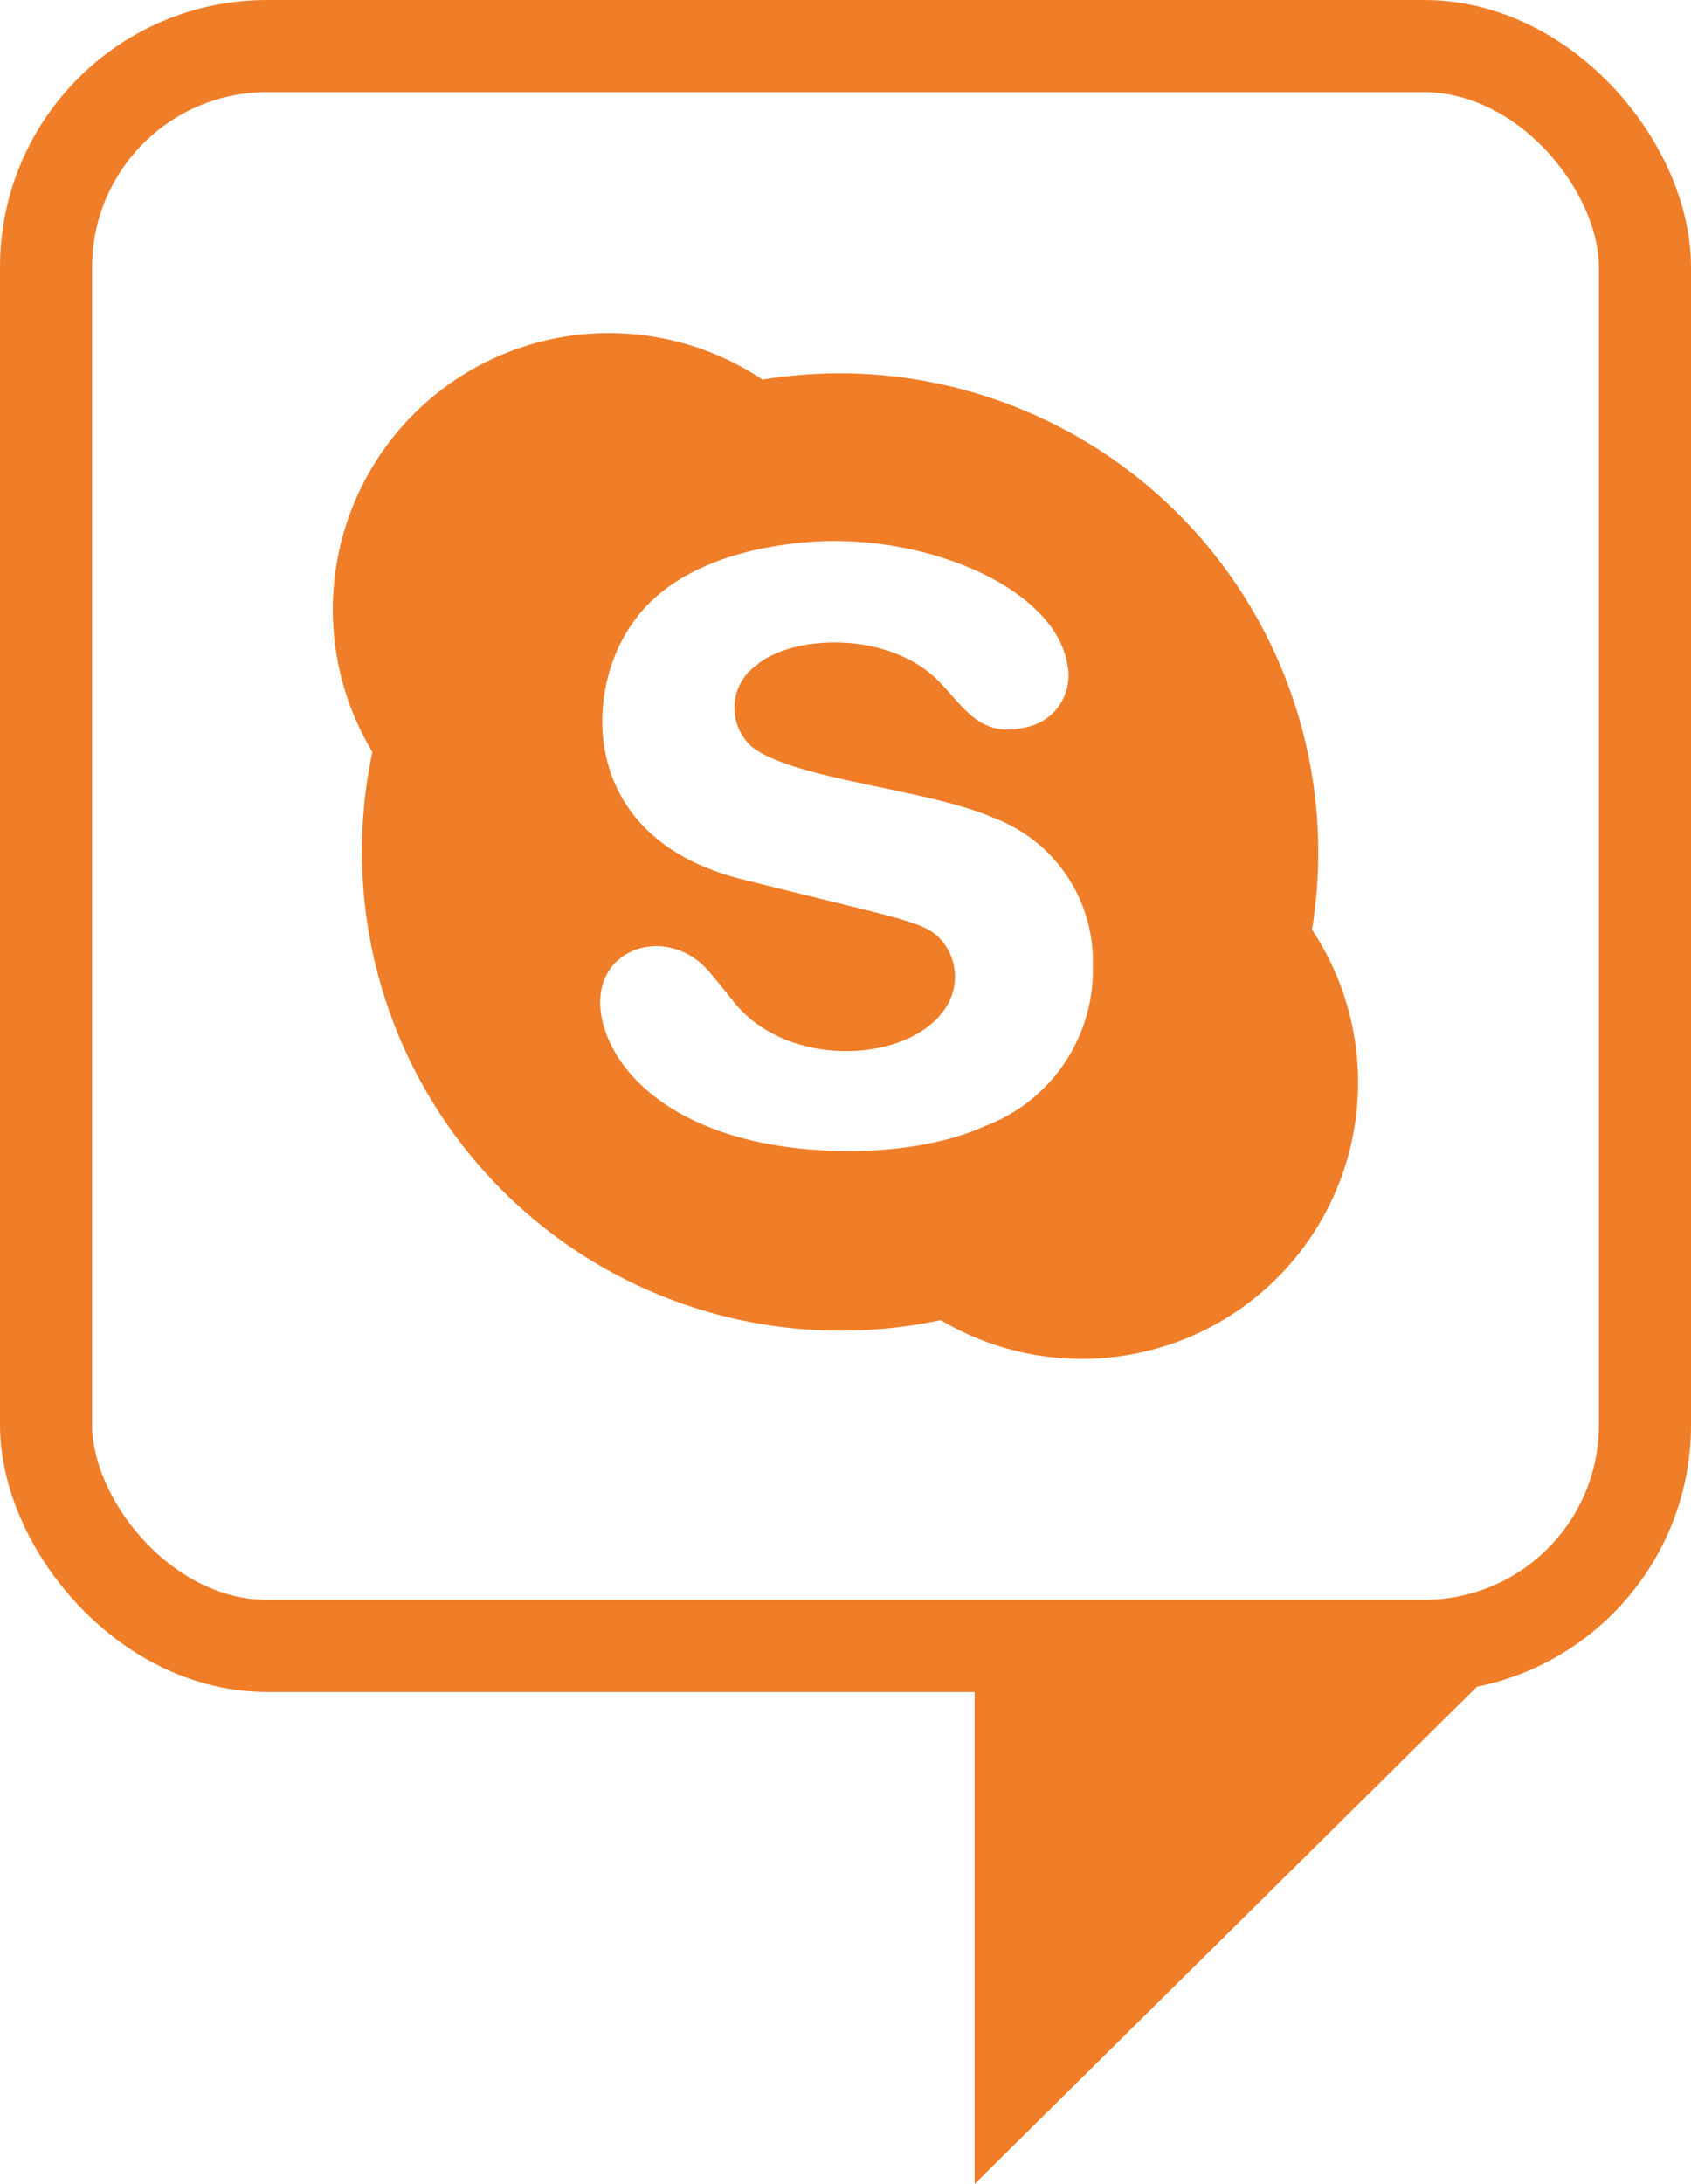 <svg xmlns="http://www.w3.org/2000/svg" viewBox="0 0 91.82 118.52"><defs><style>.cls-1{fill:none;stroke:#f07d28;stroke-miterlimit:10;stroke-width:5px;}.cls-2,.cls-3{fill:#f07d28;}.cls-3{fill-rule:evenodd;}</style></defs><title>icon-skype</title><g id="Livello_2" data-name="Livello 2"><g id="altri_punti" data-name="altri punti"><rect class="cls-1" x="2.5" y="2.5" width="86.82" height="86.82" rx="12" ry="12"/><polygon class="cls-2" points="52.92 89.76 52.92 118.52 81.99 89.76 52.92 89.76"/><path class="cls-3" d="M71.24,50.45a26.36,26.36,0,0,0,.34-4.19,26,26,0,0,0-26-26,26.33,26.33,0,0,0-4.18.34A15,15,0,0,0,20.22,40.81,26,26,0,0,0,51.08,71.64,15,15,0,0,0,71.24,50.45ZM53.51,61.1c-3.61,1.64-9,1.68-12.74.78-5.3-1.27-7.67-4.29-8.11-6.72-.67-3.74,3.59-5.06,5.82-2.46.51.59,1,1.22,1.49,1.82,2.94,3.47,9.23,3.14,11.26.34a3.06,3.06,0,0,0,0-3.7c-.94-1.19-2-1.18-11-3.46-8.71-2.21-8.56-9.94-6-13.71,2-3.07,6-4.29,9.73-4.58,6.36-.48,13.35,2.53,14,6.67a2.86,2.86,0,0,1-2.31,3.4c-2.4.55-3.23-1-4.56-2.39-2.74-2.92-8.08-2.65-10-1a2.83,2.83,0,0,0-.27,4.43c2.23,1.79,9.56,2.29,13.12,3.86a8.3,8.3,0,0,1,5.4,8A9.05,9.05,0,0,1,53.51,61.1Z"/></g></g></svg>